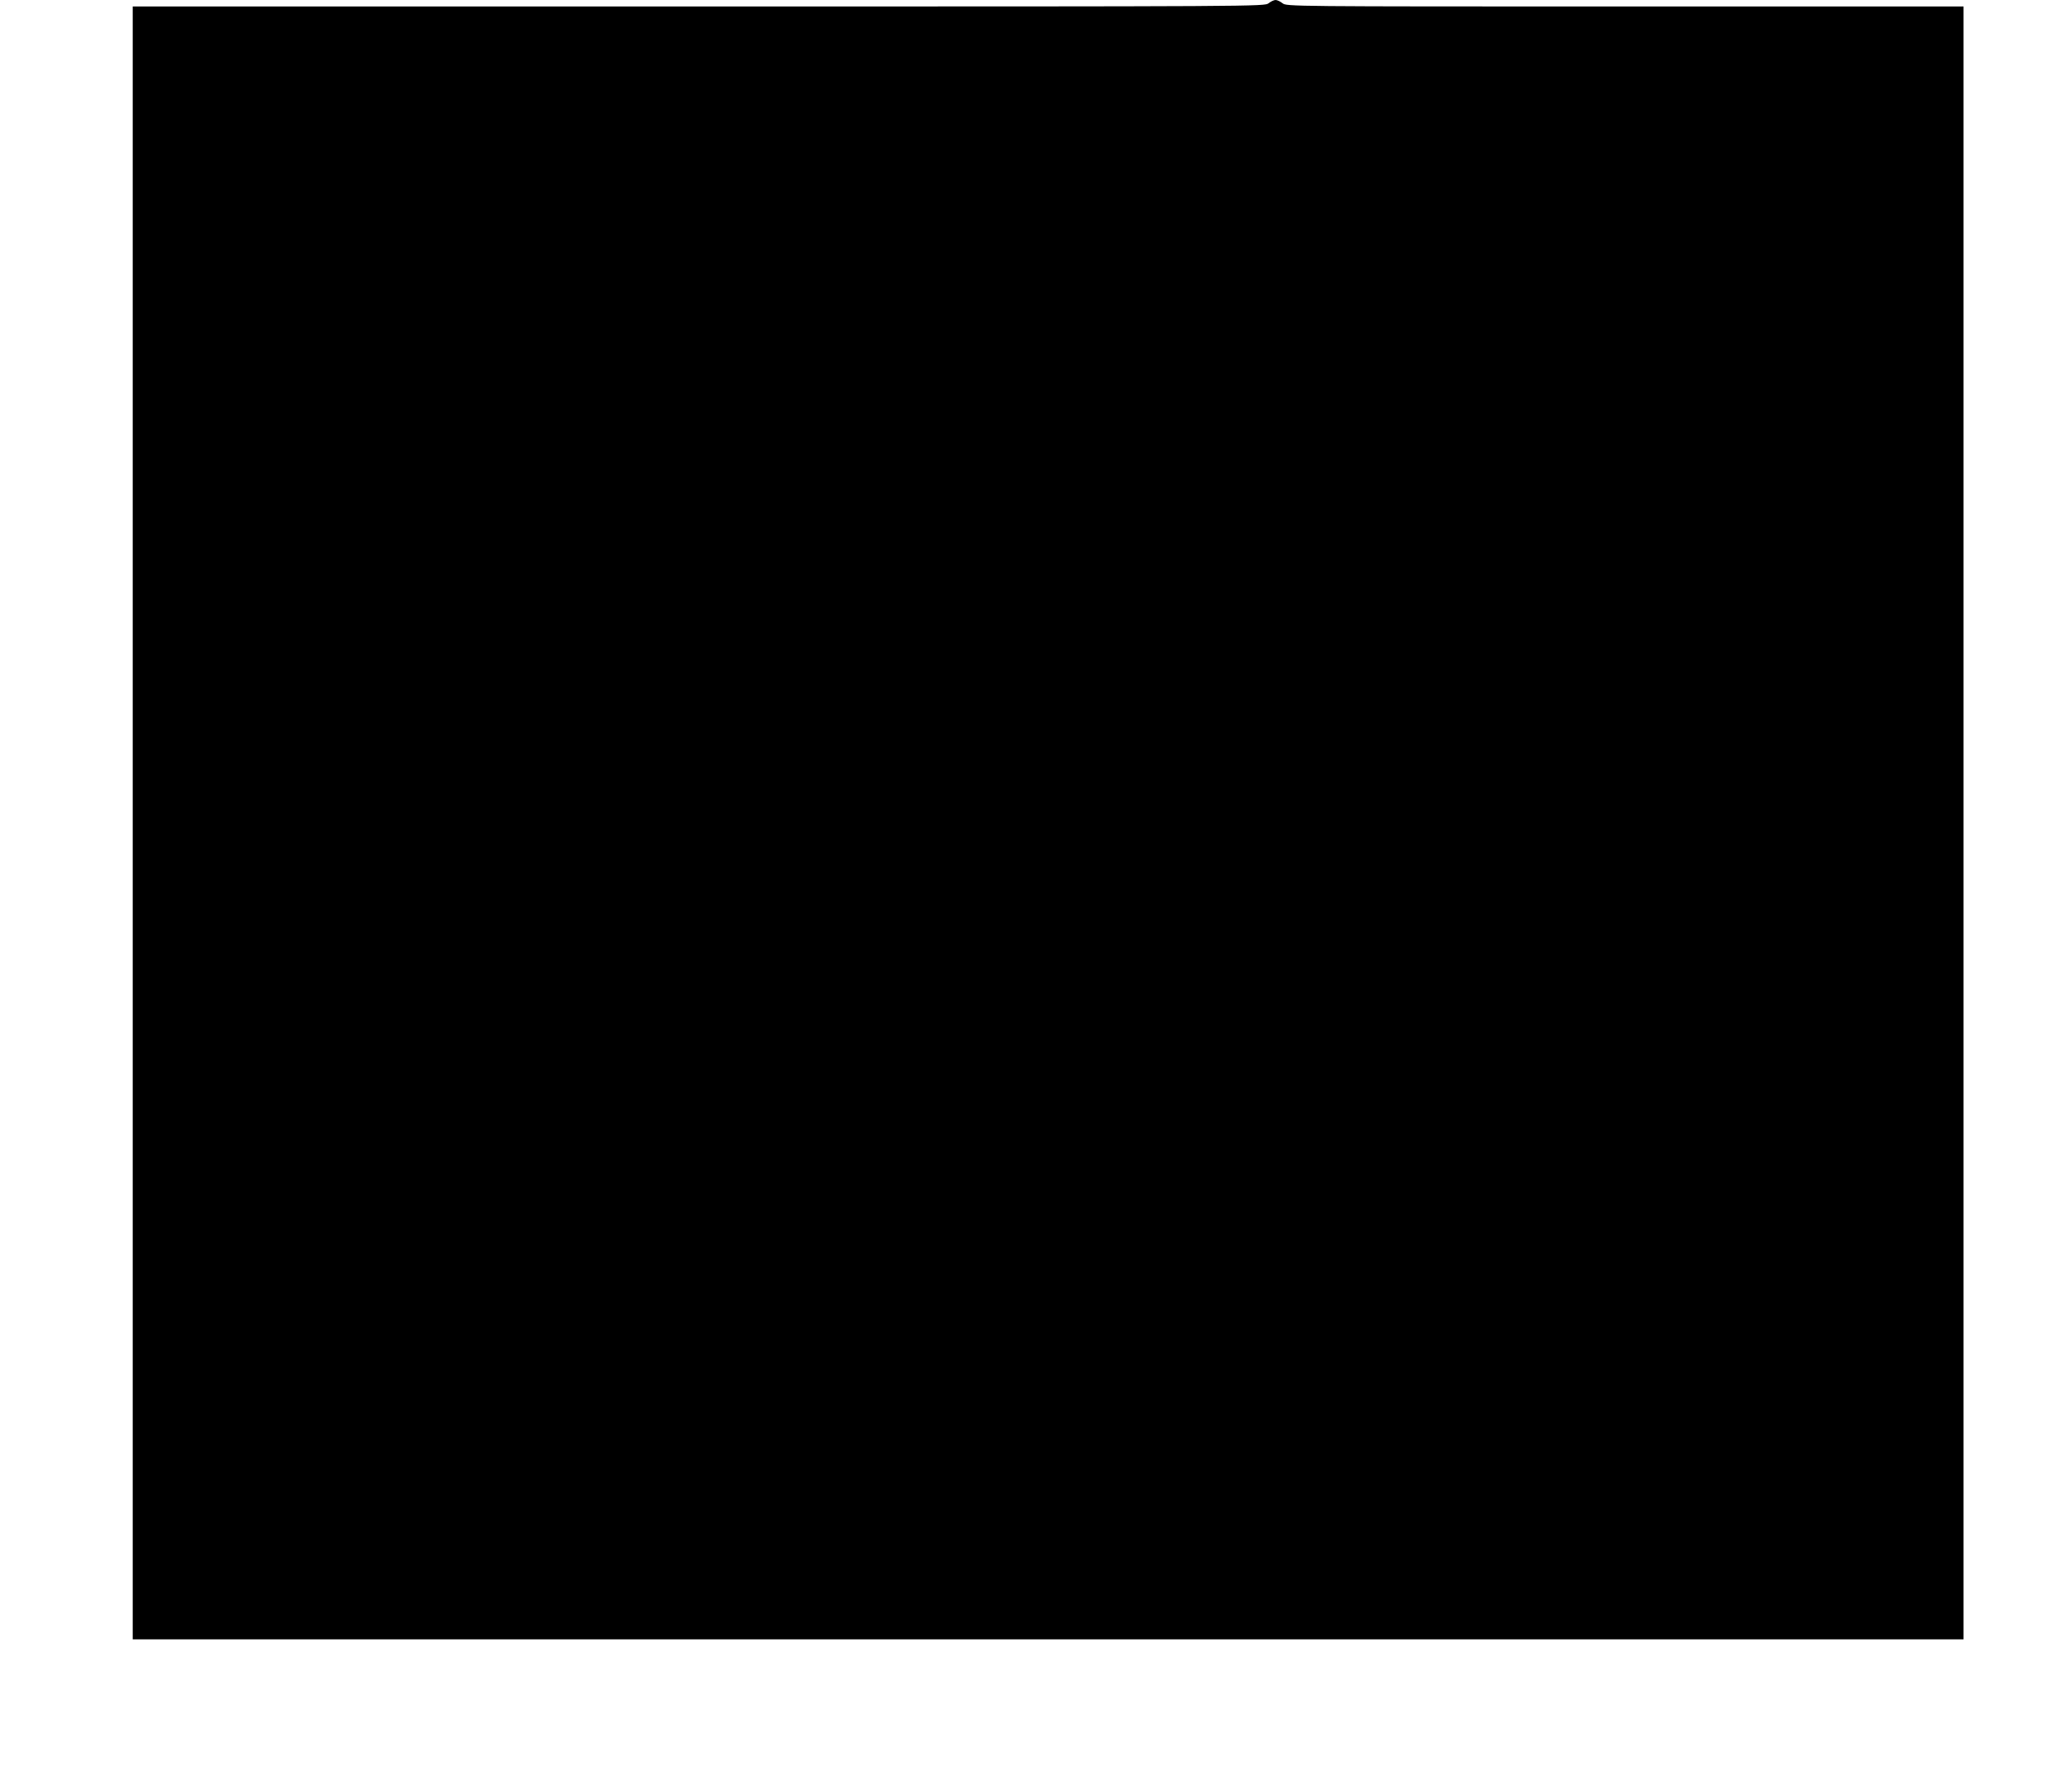 <?xml version="1.0" standalone="no"?>
<!DOCTYPE svg PUBLIC "-//W3C//DTD SVG 20010904//EN"
 "http://www.w3.org/TR/2001/REC-SVG-20010904/DTD/svg10.dtd">
<svg version="1.0" xmlns="http://www.w3.org/2000/svg"
 width="1280pt" height="1093pt" viewBox="0 0 1280 1093"
 preserveAspectRatio="xMidYMid meet">
<g transform="translate(0,1093) scale(0.1,-0.1)"
fill="#000000" stroke="none">
<path d="M7837 10910 c-25 -20 -40 -20 -3521 -20 l-3496 0 0 -5045 0 -5045
5655 0 5655 0 0 5045 0 5045 -2091 0 c-2076 0 -2091 0 -2116 20 -14 11 -33 20
-43 20 -10 0 -29 -9 -43 -20z"/>
</g>
</svg>
